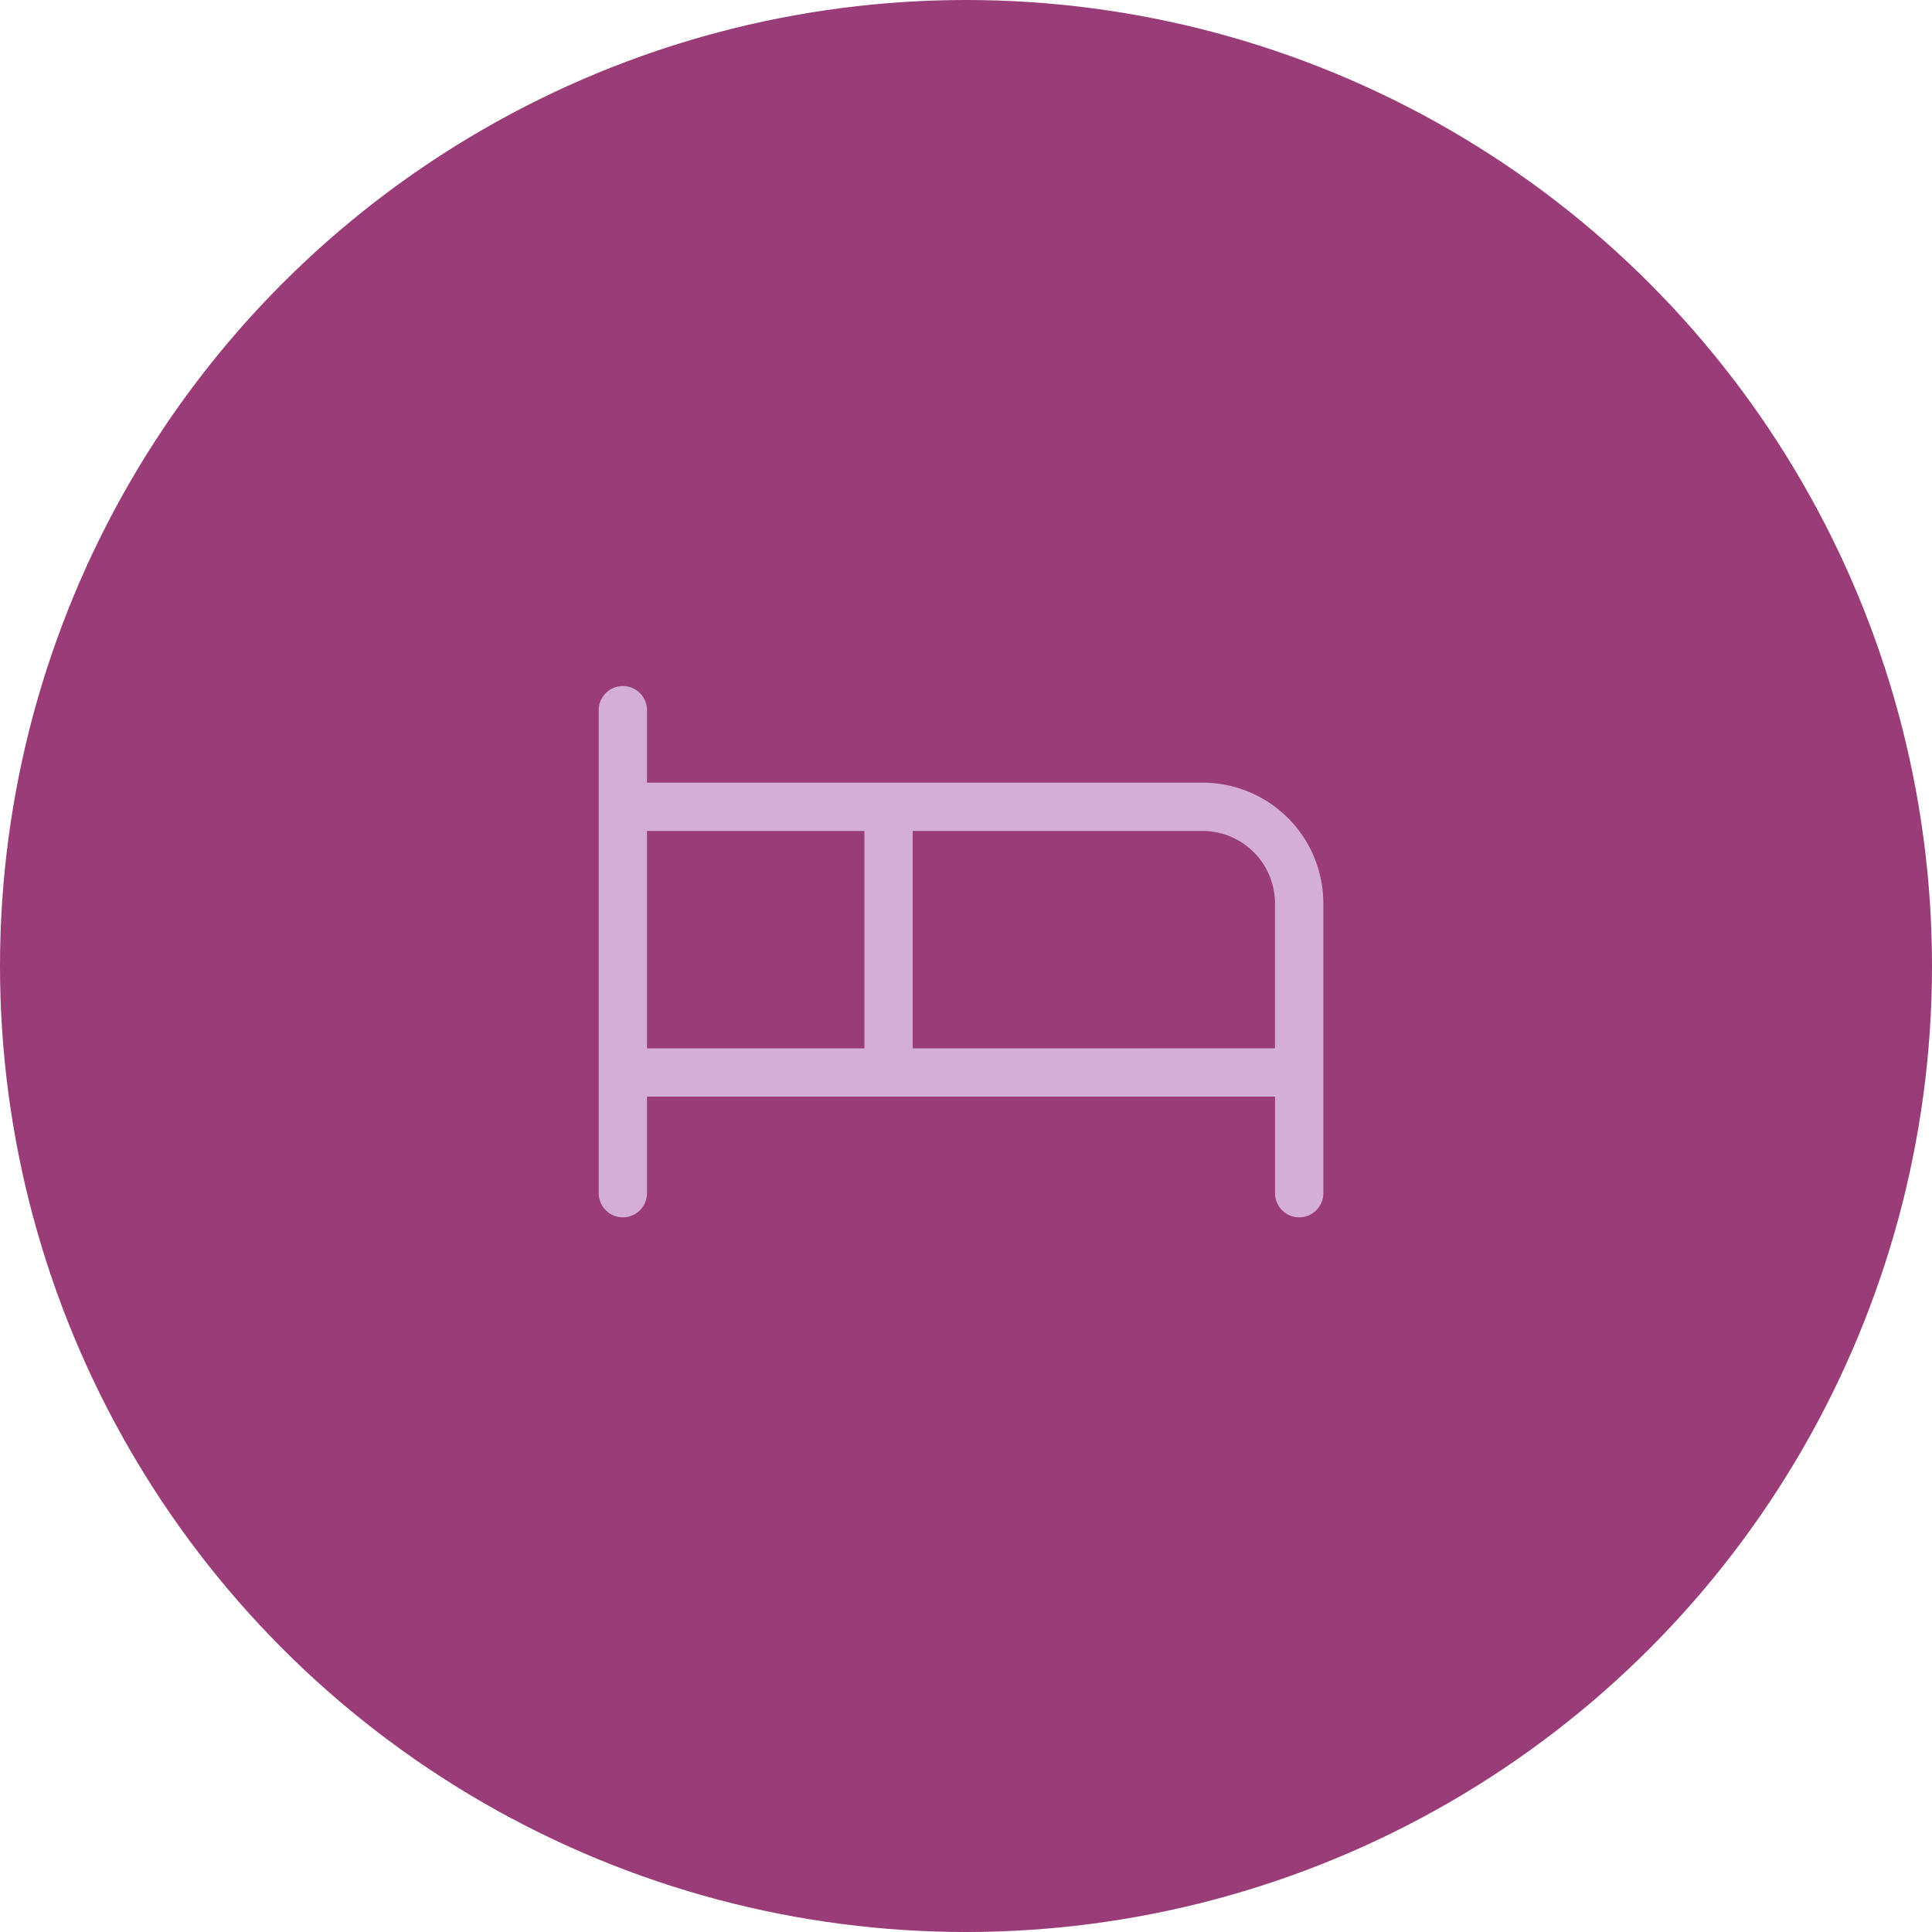 <svg xmlns="http://www.w3.org/2000/svg" width="98" height="98" viewBox="0 0 98 98">
  <g id="Group_85" data-name="Group 85" transform="translate(-1089 -2741.495)">
    <circle id="Ellipse_3" data-name="Ellipse 3" cx="49" cy="49" r="49" transform="translate(1089 2741.495)" fill="#993c78"/>
    <path id="bed" d="M46.631,44.9H18.45V41.225a1.225,1.225,0,0,0-2.45,0v24.5a1.225,1.225,0,0,0,2.45,0v-4.9H50.307v4.9a1.225,1.225,0,0,0,2.45,0v-14.7A6.126,6.126,0,0,0,46.631,44.9ZM18.45,47.351H29.478V58.379H18.45ZM31.928,58.379V47.351h14.7a3.676,3.676,0,0,1,3.676,3.676v7.351Z" transform="translate(1103.369 2736.294)" fill="#d4aed6"/>
  </g>
</svg>
